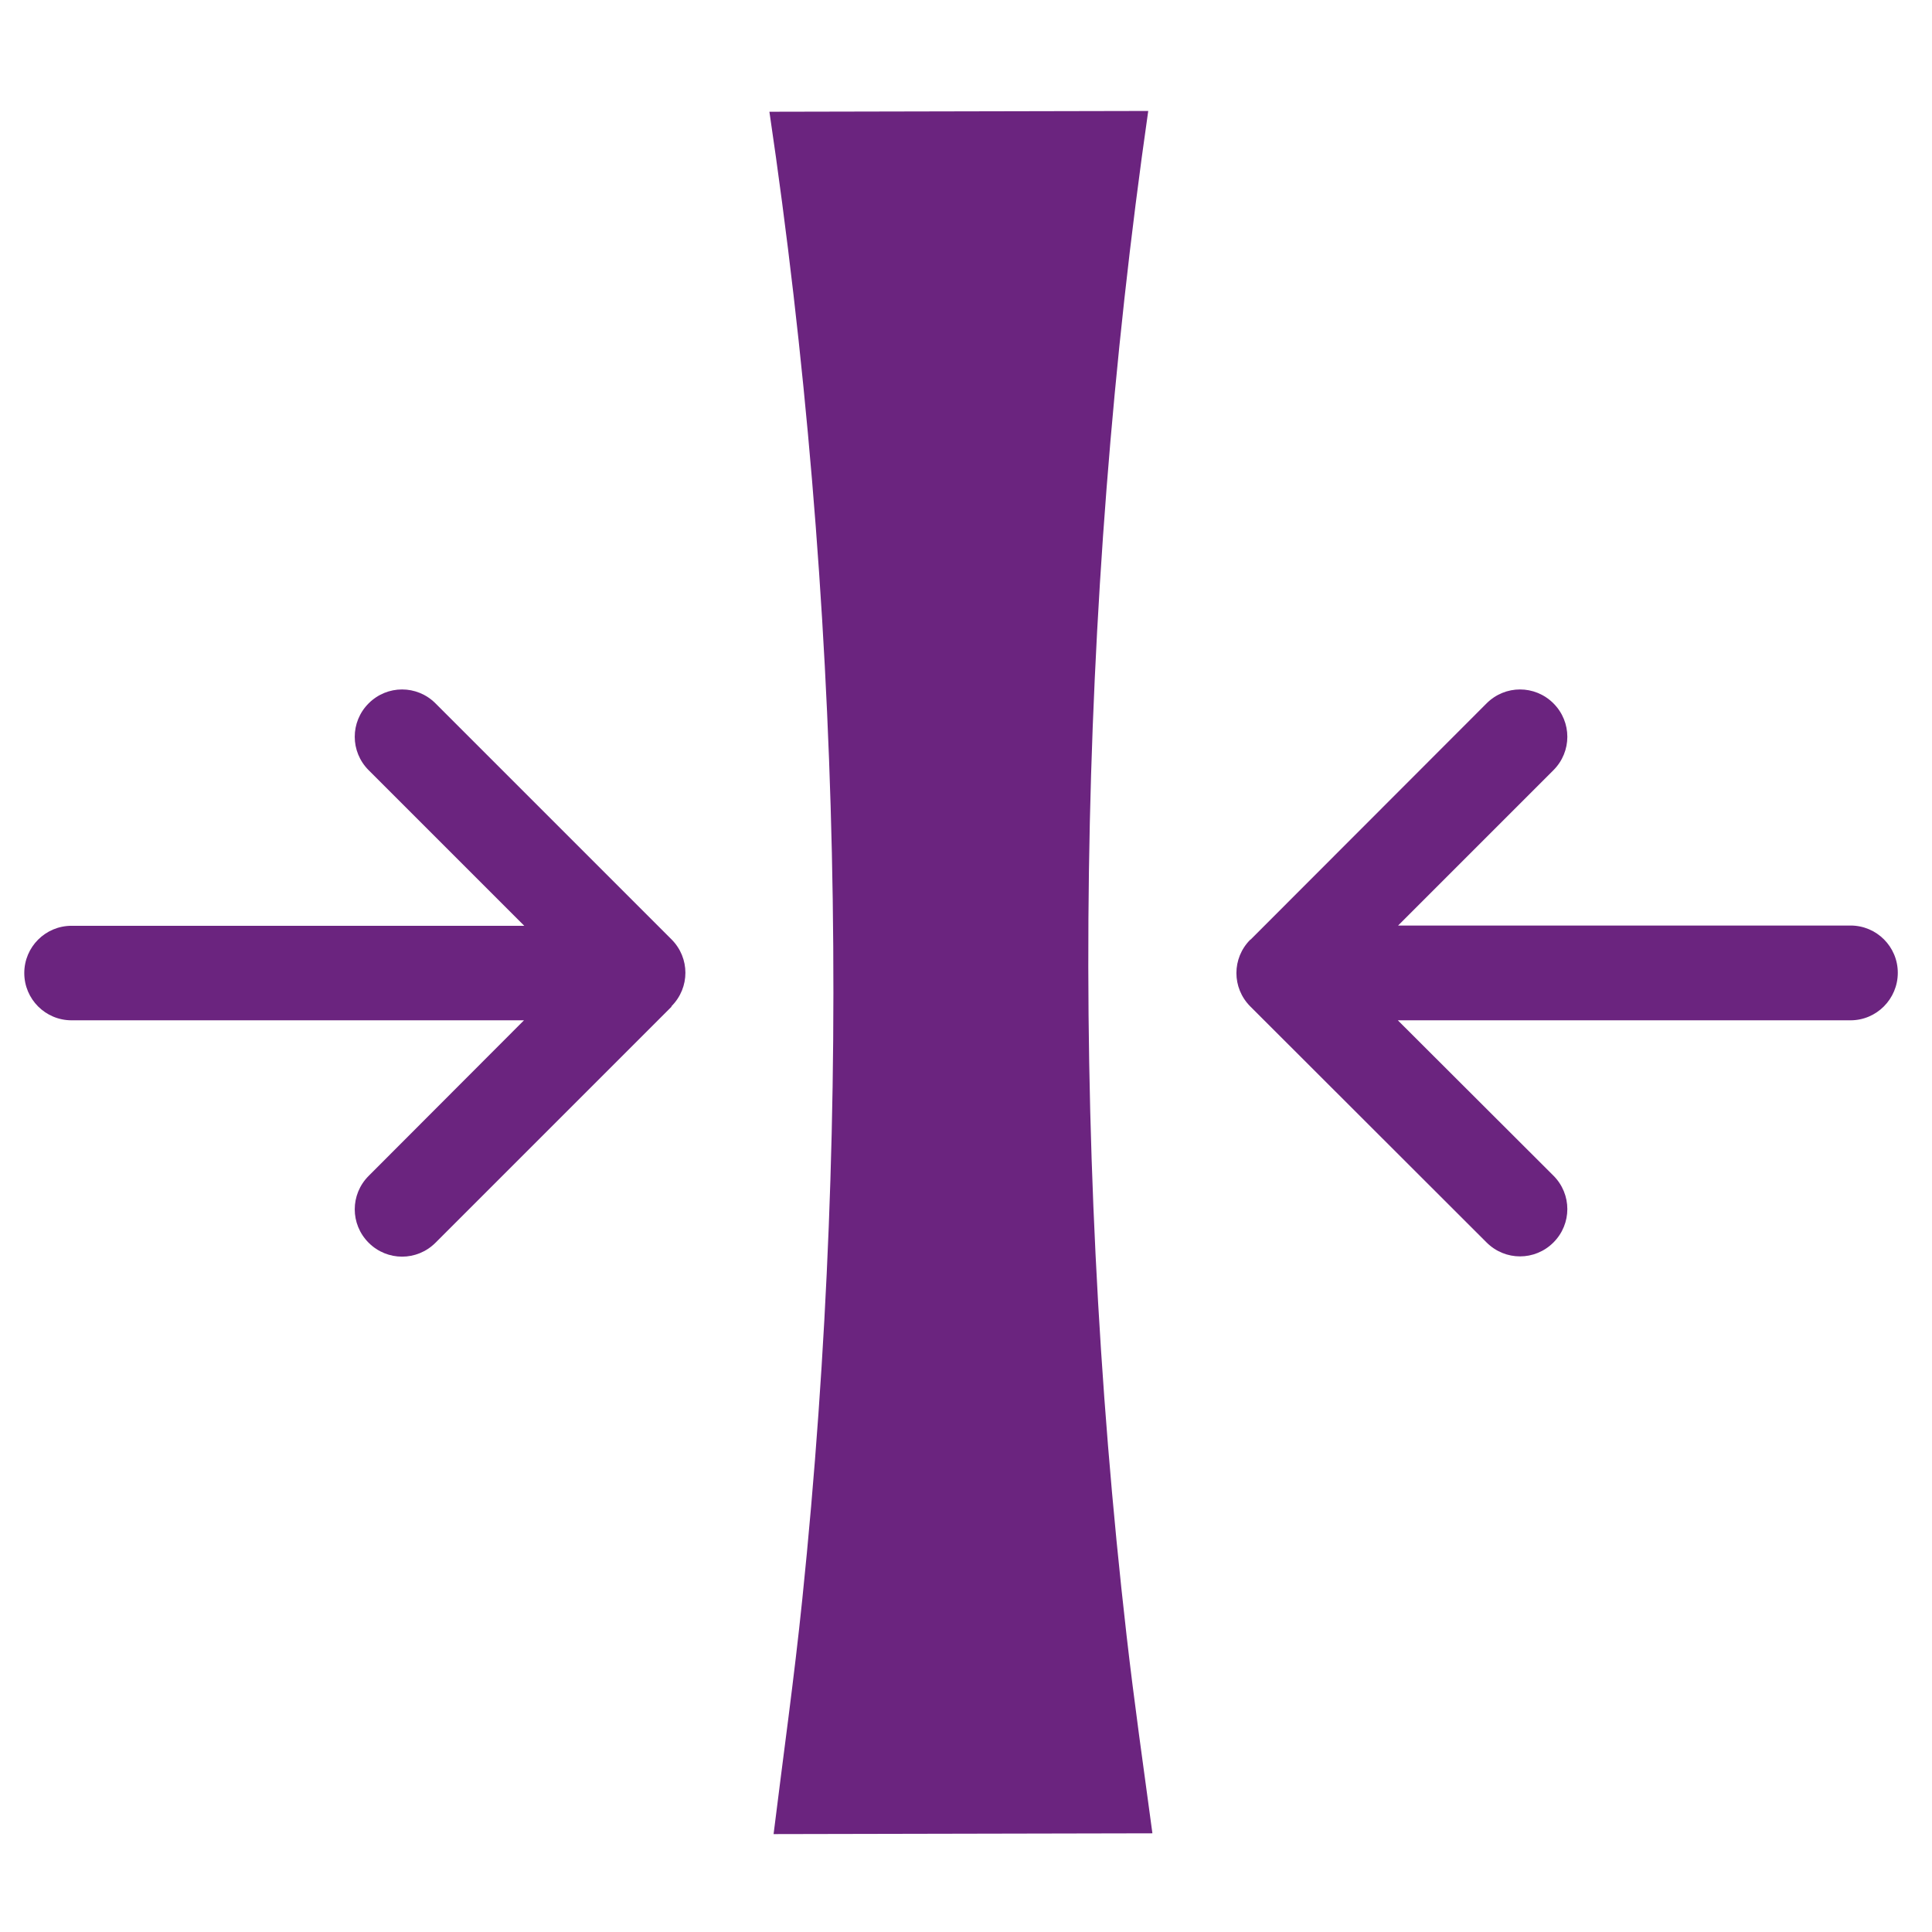 <?xml version="1.0" encoding="UTF-8" standalone="no"?>
<!DOCTYPE svg PUBLIC "-//W3C//DTD SVG 1.1//EN" "http://www.w3.org/Graphics/SVG/1.1/DTD/svg11.dtd">
<svg width="100%" height="100%" viewBox="0 0 74 74" version="1.1" xmlns="http://www.w3.org/2000/svg" xmlns:xlink="http://www.w3.org/1999/xlink" xml:space="preserve" xmlns:serif="http://www.serif.com/" style="fill-rule:evenodd;clip-rule:evenodd;stroke-linejoin:round;stroke-miterlimit:2;">
    <g transform="matrix(1,0,0,1,-15,-12)">
        <path d="M59.14,82.22L44.63,82.25C45,79.25 45.42,76.27 45.73,73.25C47.68,54.37 47.22,34.88 44.47,16.28L58.98,16.25C56.24,35.34 55.94,55.31 58.15,74.64C58.44,77.18 58.8,79.7 59.14,82.22Z" style="fill:rgb(107,36,127);fill-rule:nonzero;"/>
    </g>
    <g transform="matrix(1,0,0,1,-15,-12)">
        <path d="M40.72,50.54C41.43,49.83 41.43,48.69 40.72,47.98L31.68,38.94C30.97,38.23 29.83,38.23 29.12,38.94C28.41,39.65 28.41,40.79 29.12,41.5L35.08,47.46L17.74,47.46C16.74,47.46 15.93,48.27 15.93,49.27C15.93,50.27 16.74,51.08 17.74,51.08L35.07,51.08L29.12,57.04C28.41,57.75 28.41,58.89 29.12,59.6C29.83,60.31 30.97,60.31 31.68,59.6L40.72,50.56L40.72,50.54Z" style="fill:rgb(107,36,127);fill-rule:nonzero;"/>
    </g>
    <g transform="matrix(1,0,0,1,-15,-12)">
        <path d="M62.89,47.99C62.18,48.7 62.18,49.84 62.89,50.55L71.94,59.59C72.65,60.3 73.79,60.3 74.5,59.59C75.21,58.88 75.21,57.74 74.5,57.03L68.54,51.08L85.88,51.08C86.88,51.08 87.69,50.26 87.69,49.26C87.69,48.26 86.88,47.45 85.88,47.45L68.55,47.45L74.5,41.5C75.21,40.79 75.21,39.65 74.5,38.94C73.79,38.23 72.65,38.23 71.94,38.94L62.9,47.99L62.89,47.99Z" style="fill:rgb(107,36,127);fill-rule:nonzero;"/>
    </g>
</svg>
